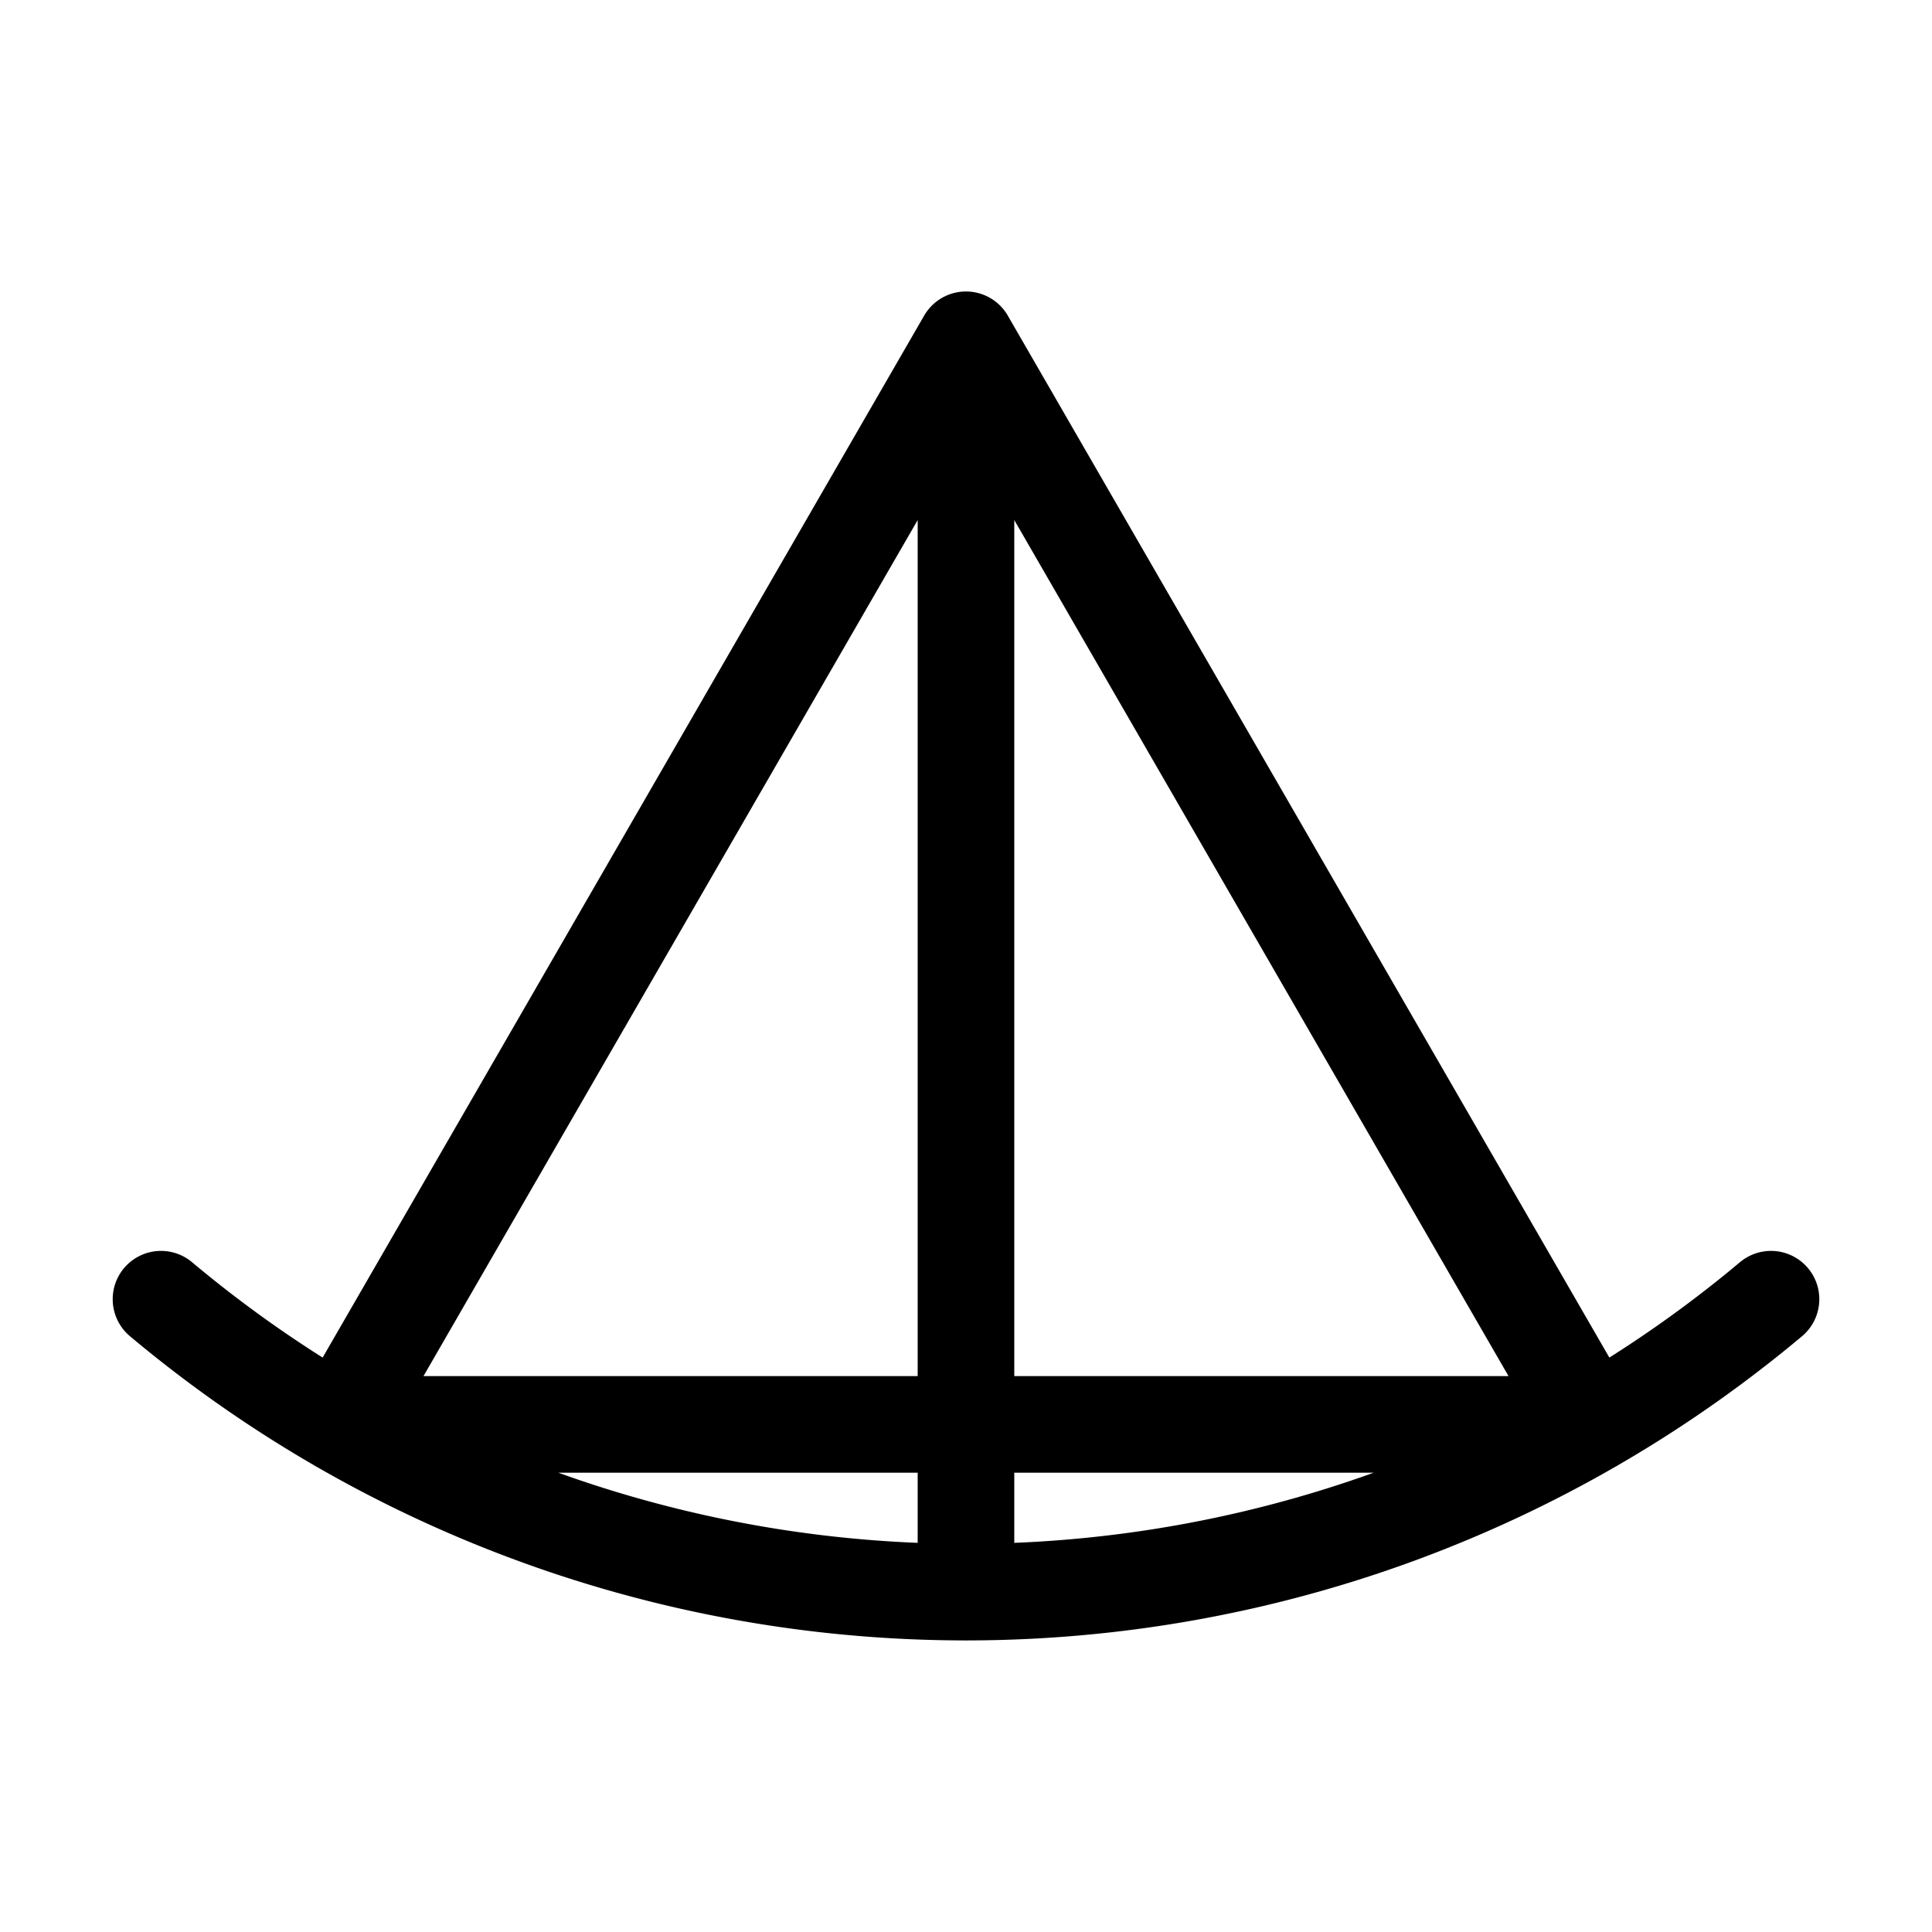 <svg width="16" height="16" viewBox="0 0 80.4 80.4" xmlns="http://www.w3.org/2000/svg"><path style="clip-rule:nonzero;fill:none;stroke:#000;stroke-width:4.02;stroke-linecap:round;stroke-linejoin:round;stroke-miterlimit:4;stroke-dasharray:none;stroke-opacity:1" d="M6.7 54.066a52.127 52.127 0 0 0 67 0m-59.56 5.211h52.118M40.199 14.141v52.117m-26.058-6.98L40.199 14.14l26.059 45.136"/></svg>